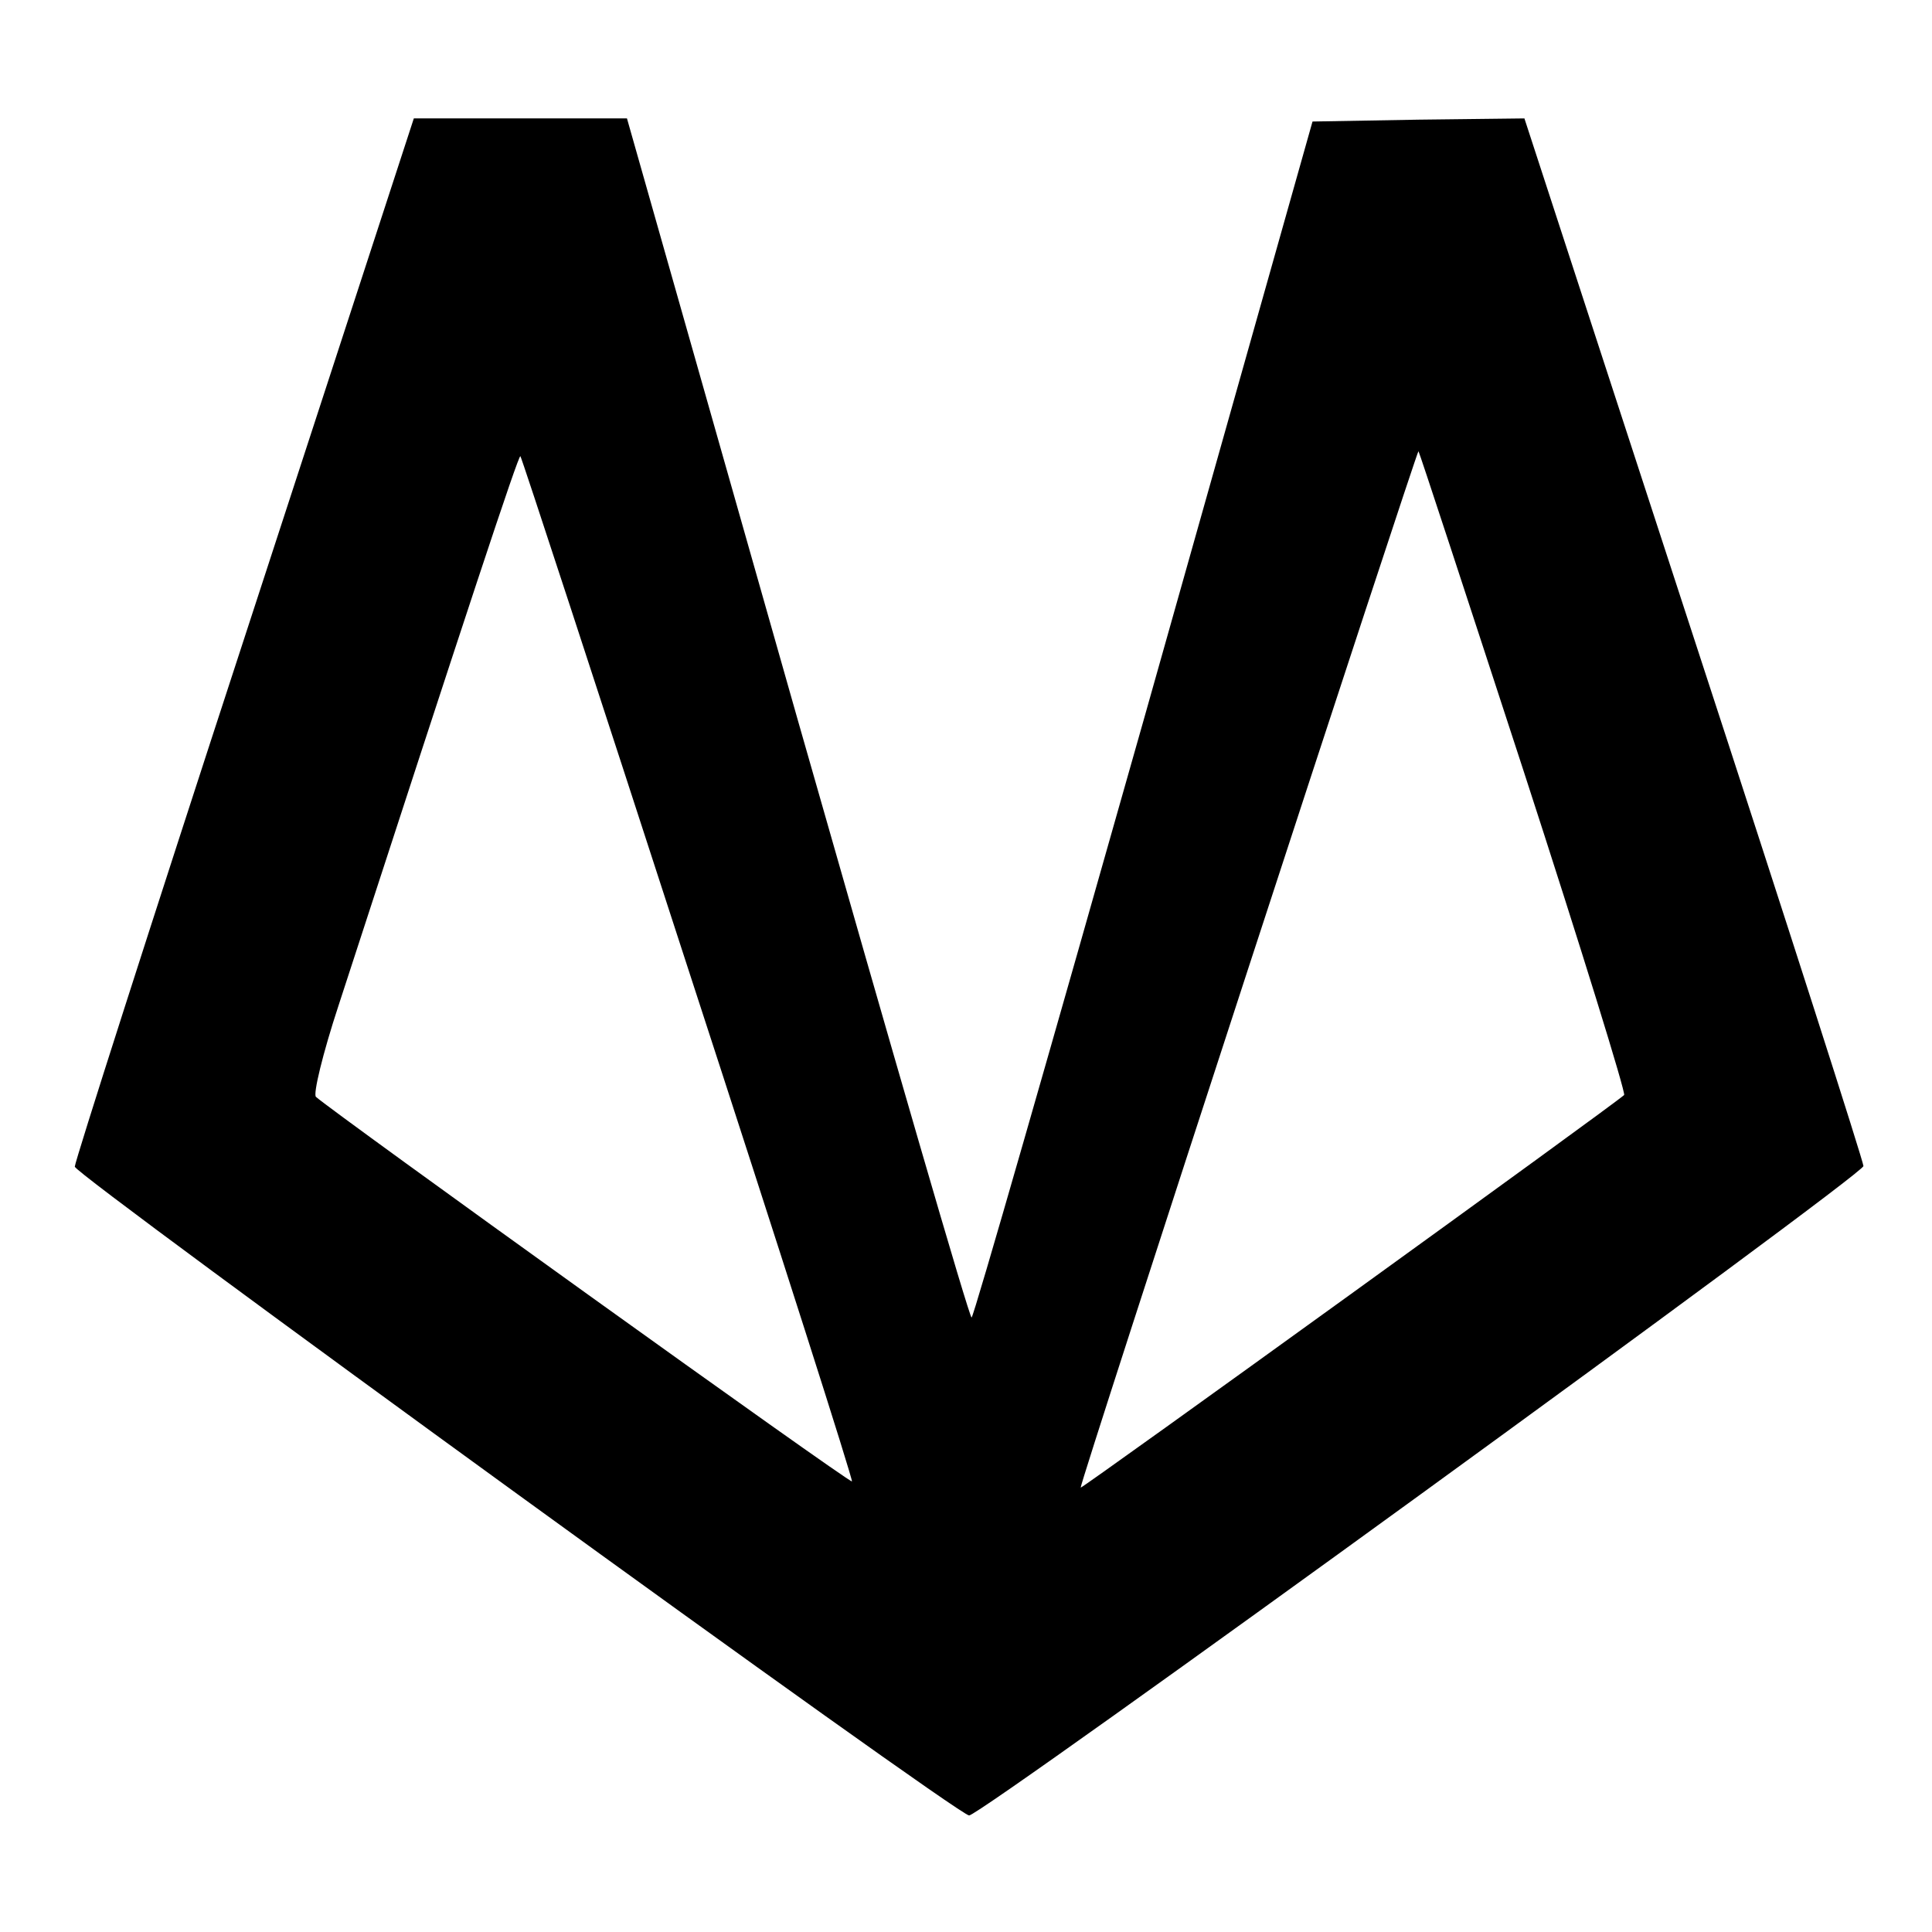 <svg version="1" xmlns="http://www.w3.org/2000/svg" width="413.333" height="413.333" viewBox="0 0 310 310"><path d="M39.2 102.4c-15 45.9-27.2 84-27.2 84.8.1 1.4 141.6 104.1 143.5 104.1 2 0 143.4-102.7 143.5-104.2 0-.7-12.2-38.8-27.2-84.7L244.6 19l-17 .2-17 .3-27 95.7c-14.9 52.6-27.3 95.9-27.7 96.2-.3.3-12.8-42.9-27.9-95.9L100.6 19H66.4l-27.2 83.4zm205.3 21.4c9.2 28.3 16.4 51.6 16.1 51.9-1.3 1.3-87 63.2-87.2 63-.3-.3 54-166.6 54.2-166.3.1 0 7.7 23.2 16.9 51.4zm-134.1 31.6c14.7 45.1 26.5 82.1 26.3 82.3-.4.3-83.5-59.4-86-61.7-.5-.4 1.1-7 3.6-14.6 20.5-63 28.9-88.5 29.2-88.2.2.2 12.3 37.2 26.9 82.2z"/></svg>